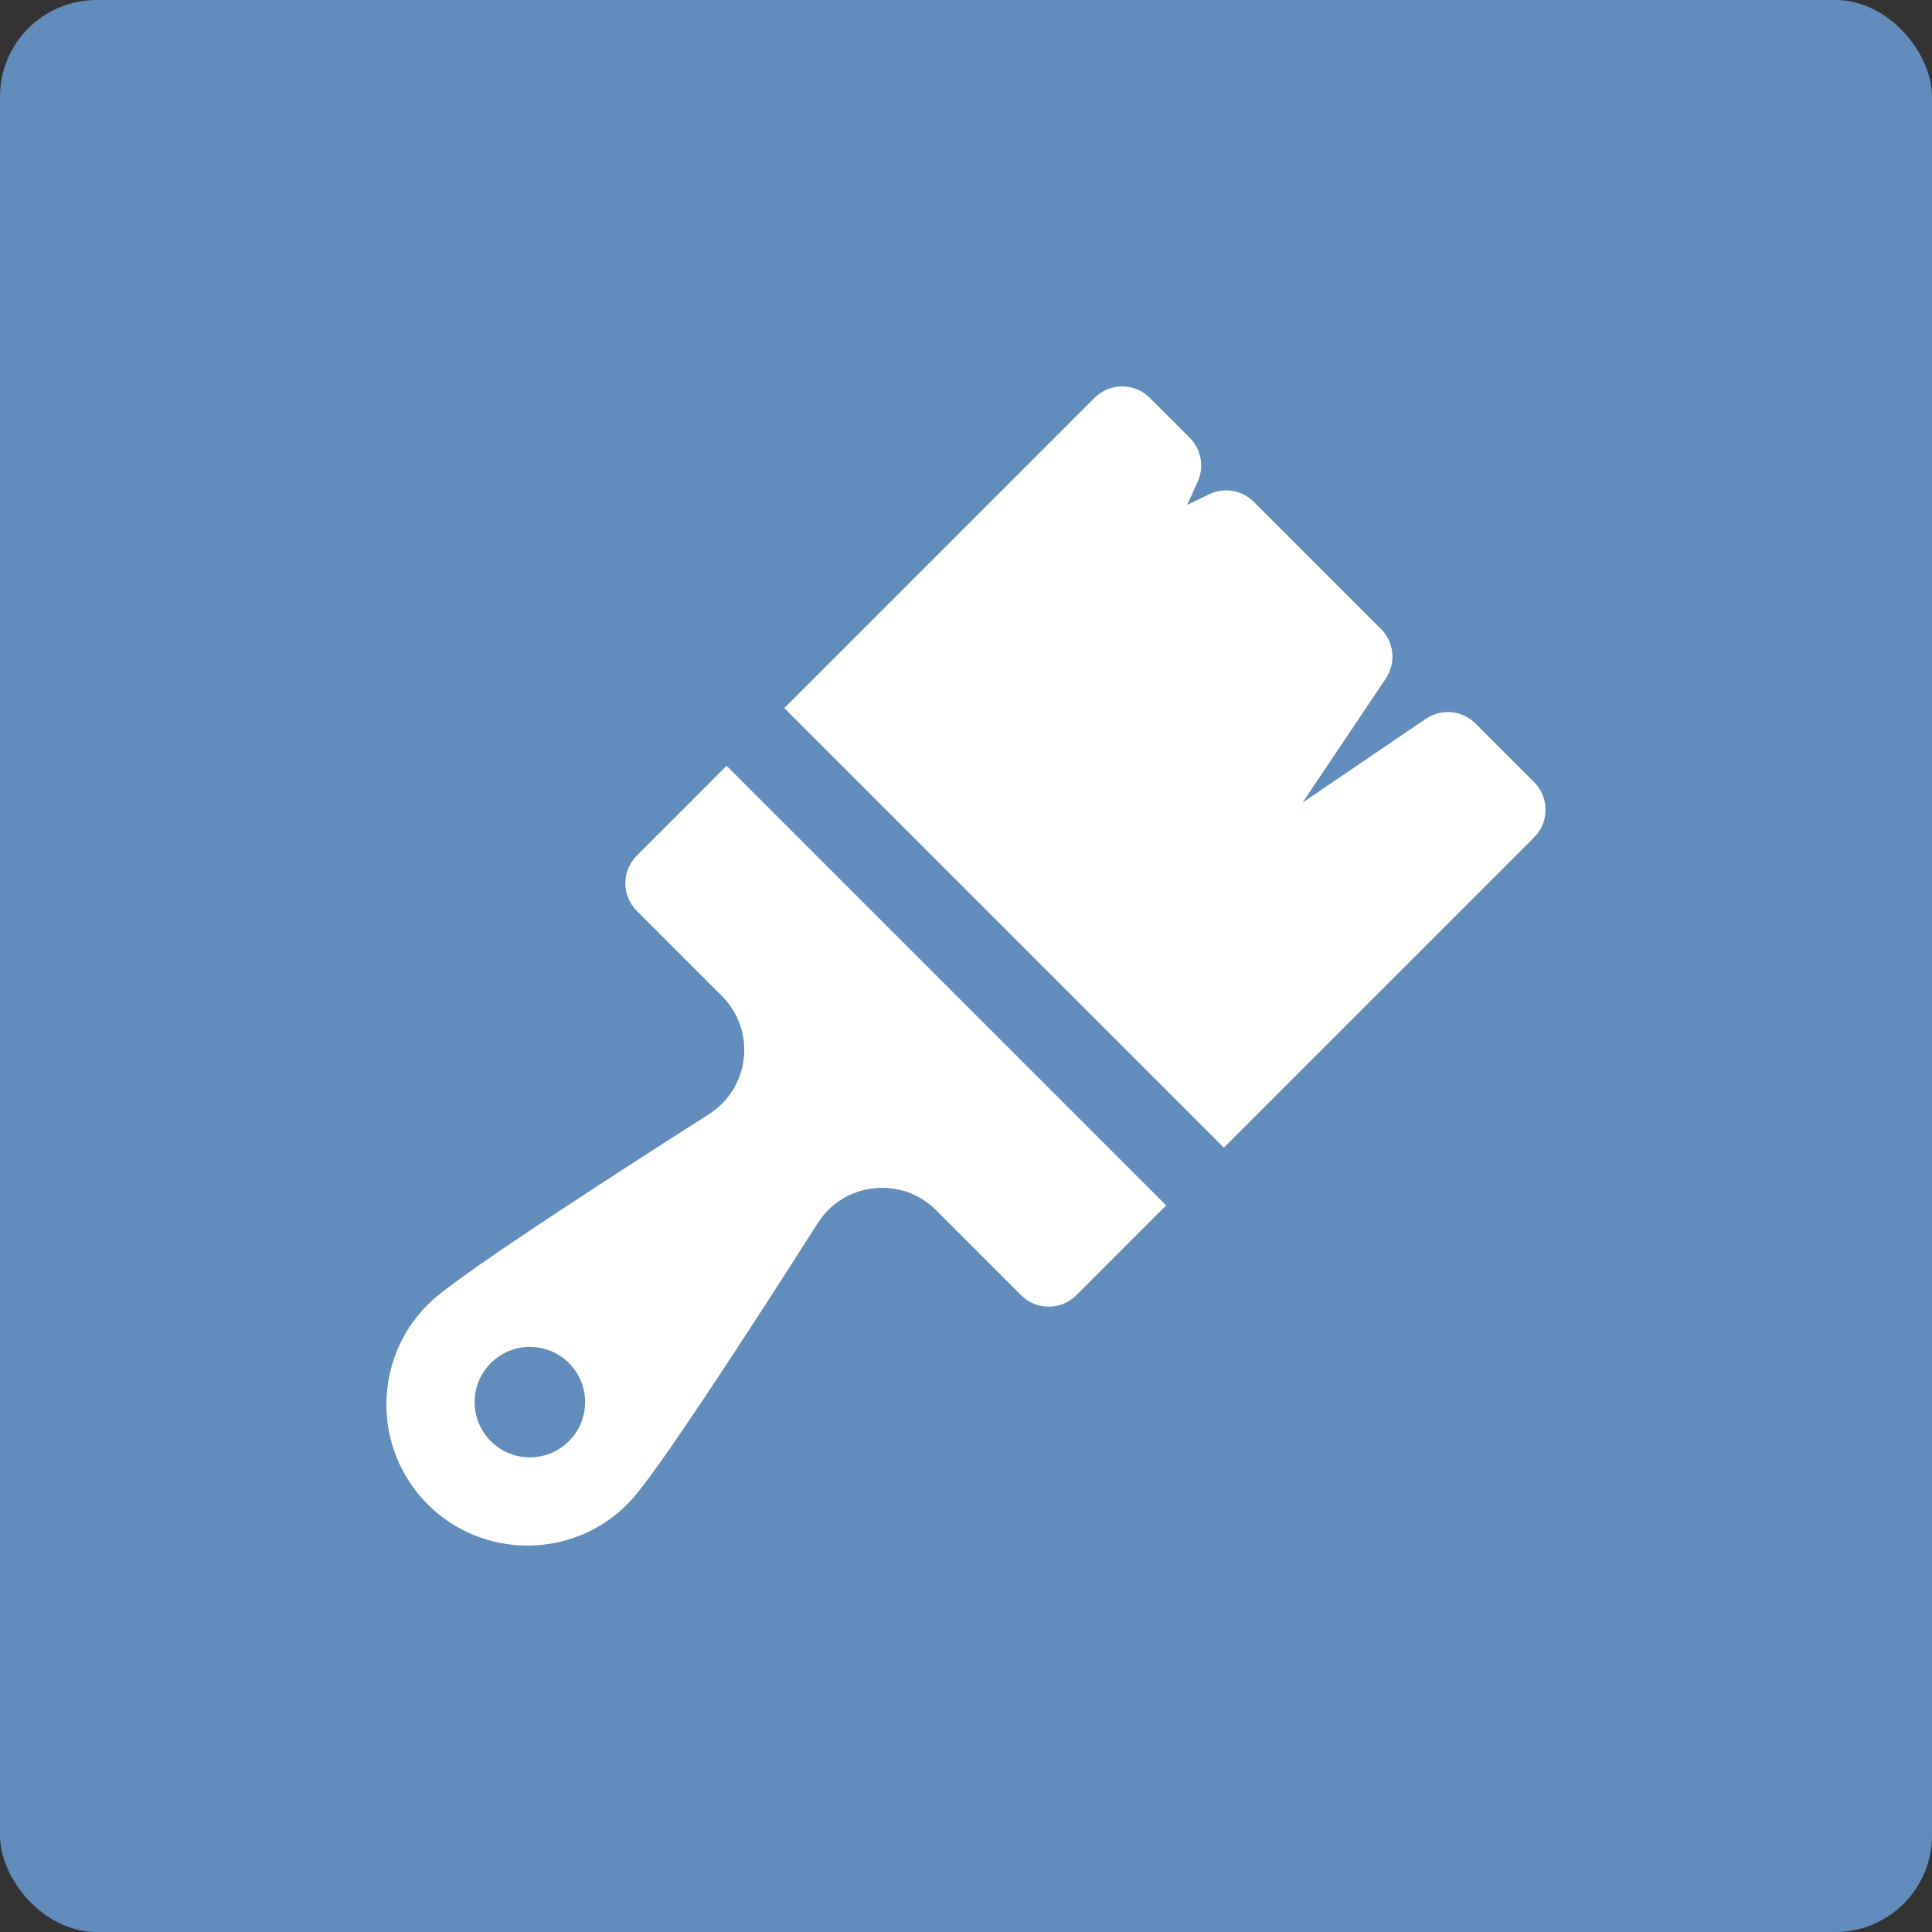 <svg width="40" height="40" viewBox="0 0 40 40" fill="none" xmlns="http://www.w3.org/2000/svg">
<rect x="0" y="0" width="40" height="40" fill="#333333" stroke="none"/>
<rect width="40" height="40" rx="2" fill="#608DBC"/>
<g clip-path="url(#clip0)">
<path d="M31.762 17.338C32.078 17.022 32.078 16.51 31.762 16.194L30.548 14.979C30.273 14.705 29.842 14.664 29.521 14.882L26.967 16.618L28.692 14.047C28.908 13.726 28.866 13.297 28.593 13.024L25.958 10.39C25.715 10.147 25.345 10.084 25.035 10.233L24.58 10.452L24.798 9.968C24.936 9.662 24.87 9.302 24.632 9.064L23.805 8.237C23.489 7.921 22.977 7.921 22.661 8.237L16.238 14.66L25.339 23.761L31.762 17.338Z" fill="white"/>
<path d="M15.043 15.855L13.184 17.715C13.032 17.866 12.947 18.072 12.947 18.287C12.947 18.502 13.032 18.707 13.184 18.859L14.948 20.623C15.287 20.963 15.452 21.431 15.4 21.909C15.347 22.387 15.085 22.809 14.679 23.068C9.496 26.371 9.013 26.854 8.854 27.013C7.715 28.152 7.715 30.006 8.854 31.145C9.995 32.286 11.849 32.283 12.987 31.145C13.146 30.987 13.629 30.503 16.932 25.321C17.19 24.916 17.612 24.654 18.09 24.602C18.569 24.549 19.038 24.713 19.377 25.052L21.141 26.816C21.457 27.132 21.969 27.132 22.285 26.816L24.144 24.956L15.043 15.855ZM11.779 29.838C11.332 30.285 10.608 30.285 10.162 29.838C9.715 29.392 9.715 28.668 10.162 28.221C10.608 27.774 11.332 27.774 11.779 28.221C12.226 28.668 12.226 29.392 11.779 29.838Z" fill="white"/>
</g>
<defs>
<clipPath id="clip0">
<rect width="24" height="24" fill="white" transform="translate(8 8)"/>
</clipPath>
</defs>
</svg>
